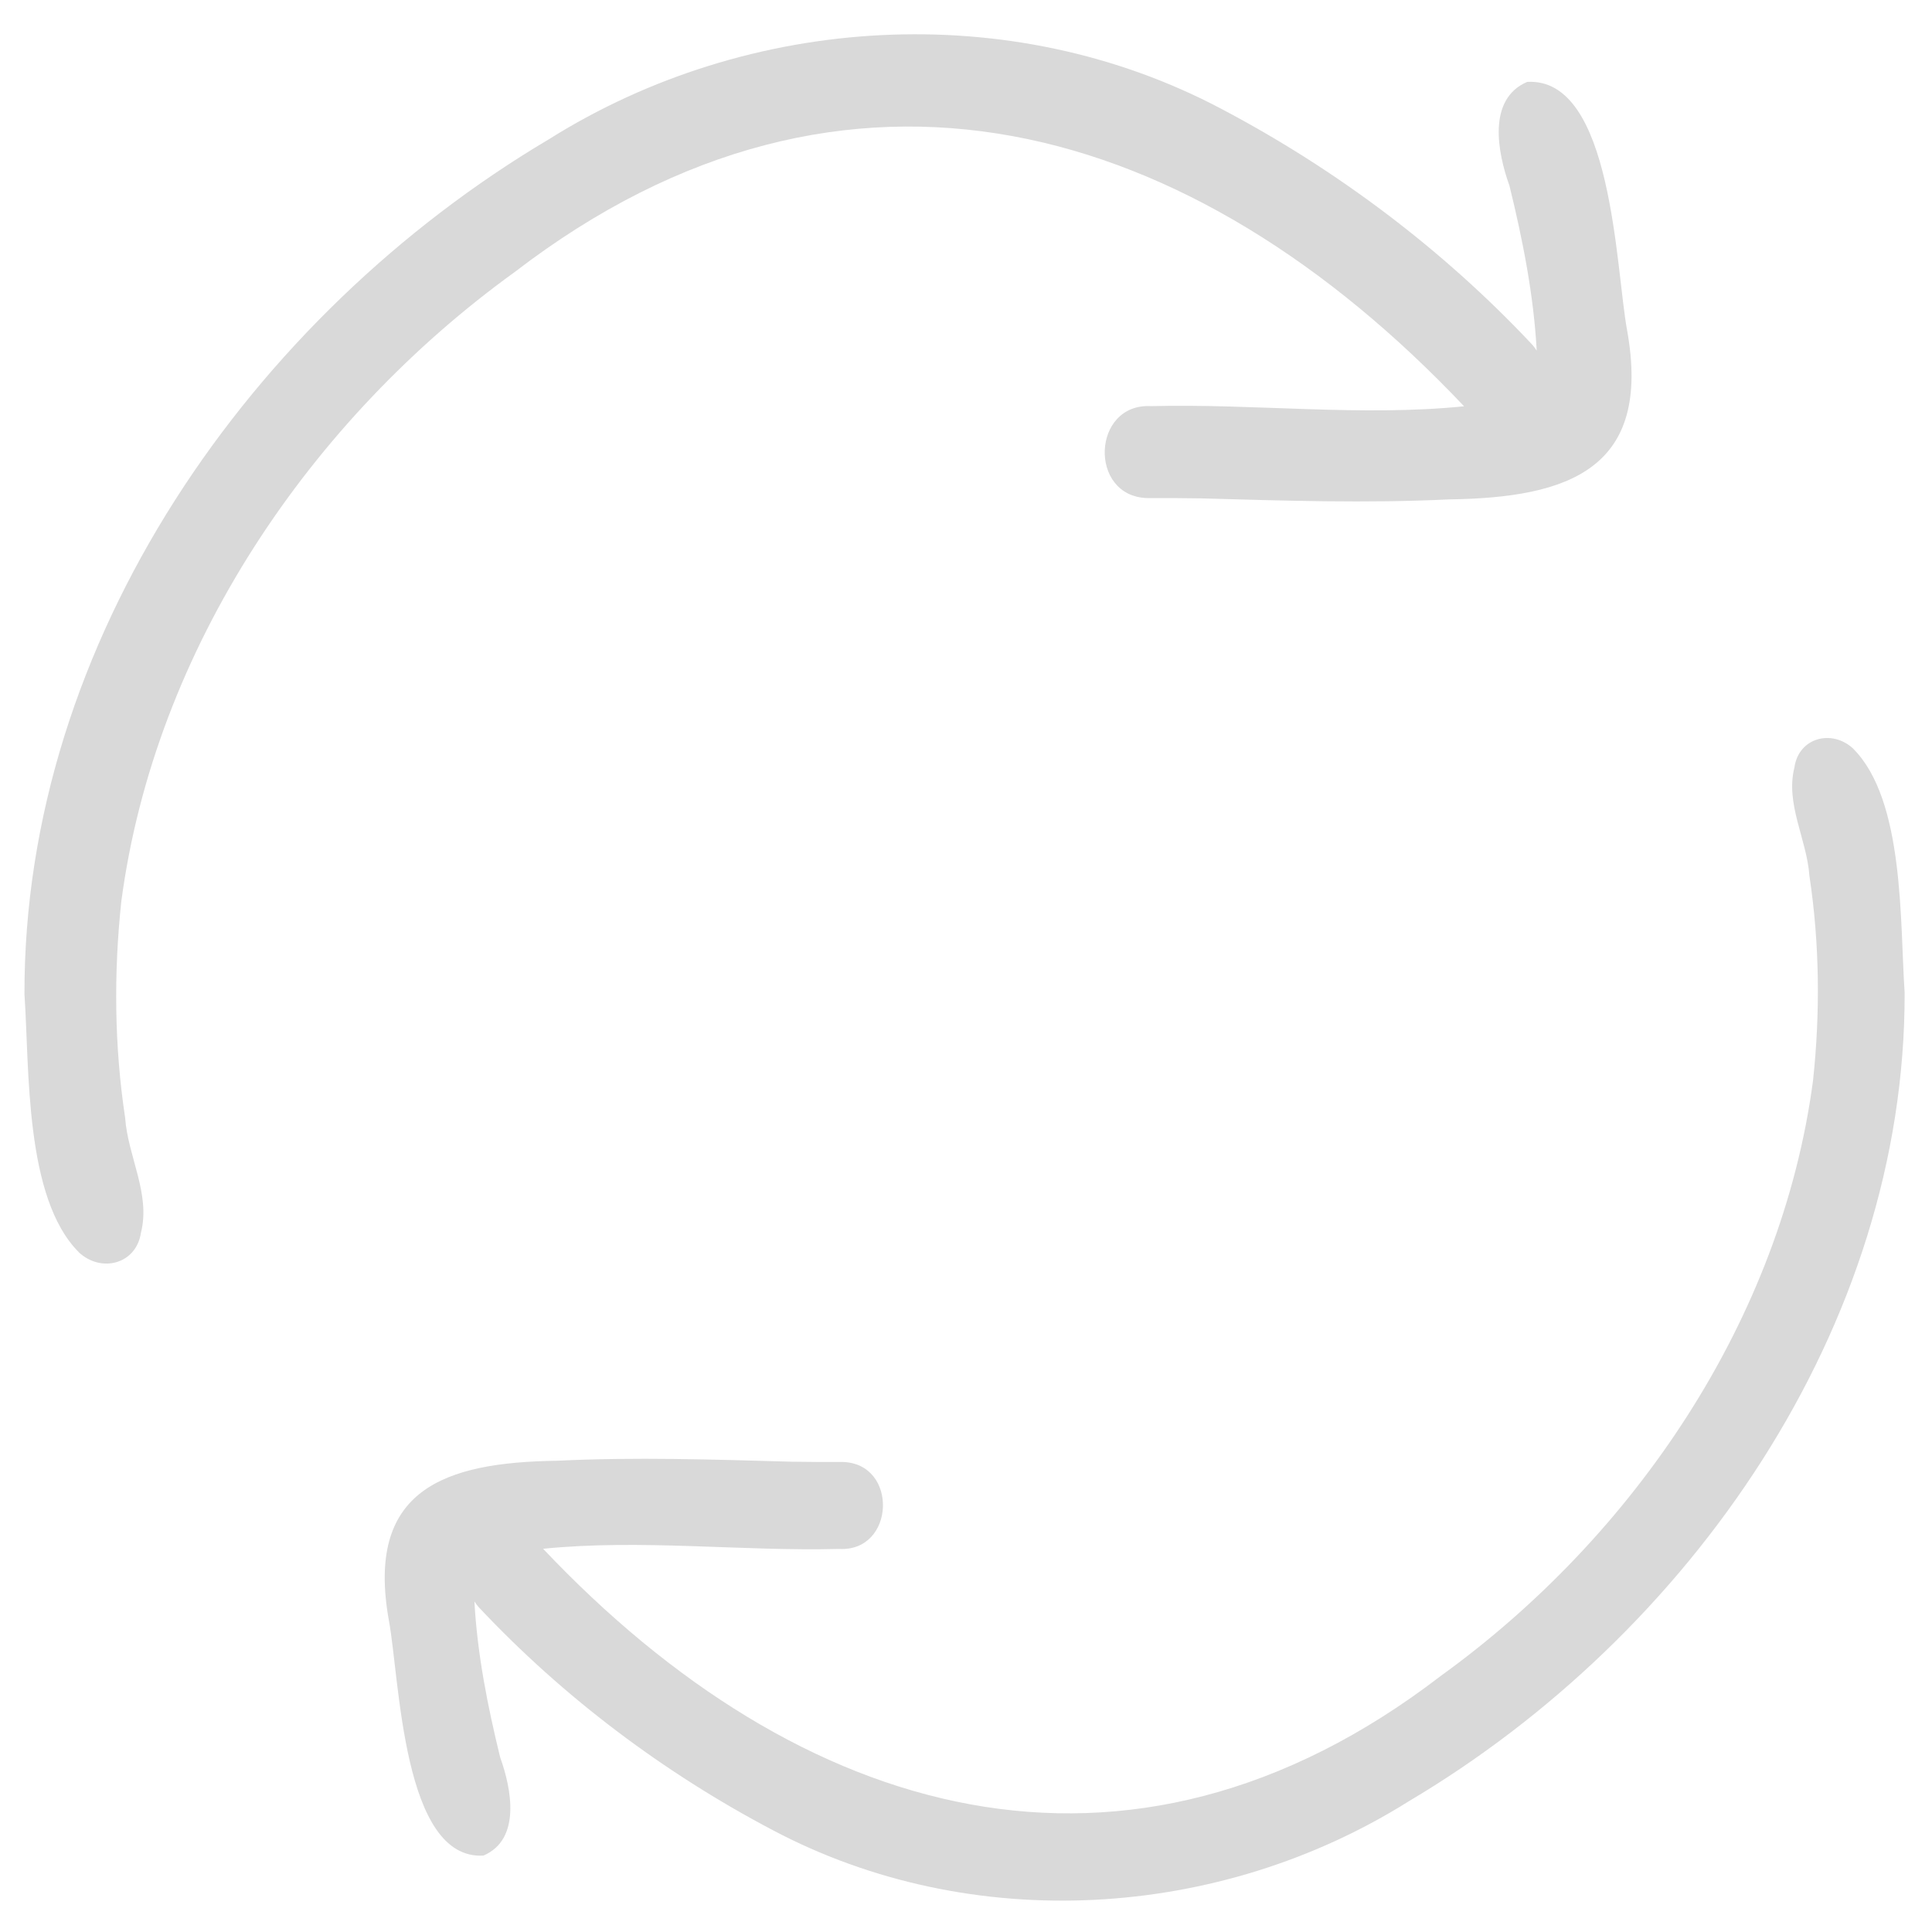 <?xml version="1.0" encoding="UTF-8" standalone="no"?>
<svg
   width="350"
   height="350"
   viewBox="0 0 350 350"
   fill="none"
   version="1.1"
   id="svg232"
   sodipodi:docname="arrows_2.svg"
   inkscape:version="1.2.2 (732a01da63, 2022-12-09)"
   xmlns:inkscape="http://www.inkscape.org/namespaces/inkscape"
   xmlns:sodipodi="http://sodipodi.sourceforge.net/DTD/sodipodi-0.dtd"
   xmlns="http://www.w3.org/2000/svg"
   xmlns:svg="http://www.w3.org/2000/svg">
  <defs
     id="defs236" />
  <sodipodi:namedview
     id="namedview234"
     pagecolor="#ffffff"
     bordercolor="#000000"
     borderopacity="0.25"
     inkscape:showpageshadow="2"
     inkscape:pageopacity="0.0"
     inkscape:pagecheckerboard="0"
     inkscape:deskcolor="#d1d1d1"
     showgrid="false"
     inkscape:zoom="0.95"
     inkscape:cx="22.631579"
     inkscape:cy="76.842105"
     inkscape:window-width="2560"
     inkscape:window-height="1009"
     inkscape:window-x="-8"
     inkscape:window-y="-8"
     inkscape:window-maximized="1"
     inkscape:current-layer="svg232" />
  <path
     d="m 335.752,135.644 c -3.889,-3.629 -9.908,-2.011 -10.674,3.375 -1.674,6.612 2.25,13.032 2.713,19.636 1.855,12.274 1.975,24.769 0.656,37.103 -5.736,43.26 -32.387,82.535 -67.391,107.817 -56.918,43.733 -116.271,26.063 -162.667,-22.997 17.683,-1.792 35.888,0.481 53.599,0.026 10.209,0.582 10.799,-15.494 0.662,-15.753 -3.095,0.01 -6.19,0.002 -9.289,-0.051 -14.137,-0.395 -28.29,-0.864 -42.432,-0.172 -20.546,0.28 -34.73,5.252 -30.479,28.944 1.974,10.577 2.464,43.442 17.129,42.585 6.876,-2.952 5.067,-12.133 3.032,-17.791 -2.262,-9.22 -4.15,-18.726 -4.668,-28.25 0.257,0.385 0.532,0.772 0.879,1.143 15.273,16.246 33.418,29.884 53.141,40.275 36.055,19.089 80.916,16.349 115.23,-5.205 50.925,-30.189 89.995,-85.951 89.85,-146.494 -0.871,-12.751 0.006,-34.854 -9.307,-44.19 z"
     fill="#d9d9d9"
     id="path156"
     style="stroke-width:1.11" />
  <path
     d="m 14.255,226.848 c 4.111,3.837 10.476,2.127 11.286,-3.569 1.77,-6.991 -2.379,-13.779 -2.868,-20.762 -1.962,-12.978 -2.089,-26.19 -0.694,-39.231 C 28.044,117.547 56.223,76.019 93.234,49.288 153.417,3.047 216.173,21.731 265.229,73.603 c -18.698,1.895 -37.946,-0.508 -56.672,-0.027 -10.795,-0.615 -11.418,16.383 -0.7,16.656 3.273,-0.011 6.545,-0.002 9.822,0.054 14.948,0.418 29.912,0.913 44.865,0.182 21.725,-0.296 36.722,-5.553 32.227,-30.604 -2.087,-11.184 -2.605,-45.933 -18.111,-45.027 -7.27,3.122 -5.357,12.829 -3.205,18.812 2.391,9.749 4.388,19.8 4.936,29.87 -0.272,-0.407 -0.562,-0.816 -0.929,-1.208 C 261.311,45.134 242.126,30.713 221.272,19.726 183.15,-0.458 135.716,2.44 99.435,25.23 45.59,57.15 4.279,116.11 4.433,180.125 c 0.92,13.482 -0.007,36.853 9.841,46.724 z"
     fill="#d9d9d9"
     id="path156-1"
     style="stroke-width:1.174" />
</svg>
